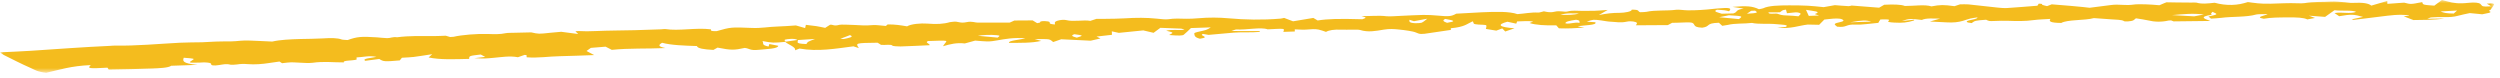 <?xml version="1.0" encoding="UTF-8"?>
<svg width="386px" height="12px" viewBox="0 0 386 12" version="1.1" xmlns="http://www.w3.org/2000/svg" xmlns:xlink="http://www.w3.org/1999/xlink">
    <title>726B0B53-4B6E-4AE6-9D56-3EB2792E357B</title>
    <defs>
        <polygon id="path-1" points="0 0 385.088 0 385.088 11.238 0 11.238"></polygon>
    </defs>
    <g id="Desktop-Designs" stroke="none" stroke-width="1" fill="none" fill-rule="evenodd">
        <g id="UPAP_Desktop_Home-_-Carousel-1" transform="translate(-217, -2250)">
            <g id="Underline" transform="translate(217, 2250)">
                <mask id="mask-2" fill="white">
                    <use xlink:href="#path-1"></use>
                </mask>
                <g id="Clip-2"></g>
                <path d="M129.751,5.991 C129.923,6.003 130.095,6.015 130.268,6.027 C131.037,5.862 131.96,5.705 131.233,5.424 C130.682,5.635 130.217,5.813 129.751,5.991 M288.92,3.334 C288.091,3.09 287.53,3.107 285.651,3.445 C286.842,3.405 287.764,3.374 288.92,3.334 M243.798,2.078 C242.894,2.084 241.895,1.96 240.933,2.291 C242.079,2.298 242.988,2.341 243.798,2.078 M270.986,1.644 C270.784,1.652 270.581,1.66 270.378,1.668 C270.161,1.817 269.944,1.967 269.727,2.116 C270.501,2.088 271.074,2.025 271.215,1.94 C271.359,1.852 271.08,1.743 270.986,1.644 M166.26,5.814 C167.312,5.48 167.312,5.48 165.894,5.282 C165.243,5.491 165.587,5.636 166.26,5.814 M223.424,3.522 C224.762,3.304 224.707,3.191 223.154,2.922 C222.587,3.166 222.935,3.344 223.424,3.522 M376.823,1.767 C377.26,1.973 377.753,2.086 378.856,2.089 C379.032,1.933 379.188,1.793 379.377,1.625 C378.462,1.676 377.752,1.715 376.823,1.767 M243.345,3.049 C242.341,3.195 241.611,3.356 241.716,3.612 C242.48,3.758 243.167,3.342 243.94,3.556 C243.668,3.4 244.237,3.183 243.345,3.049 M218.312,3.274 C218.204,3.24 217.954,3.16 217.613,3.05 C217.633,3.296 217.434,3.523 218.531,3.586 C218.796,3.602 219.426,3.545 219.527,3.495 C219.855,3.333 220.016,3.16 220.379,2.886 C219.565,3.039 219.118,3.123 218.312,3.274 M154.035,5.807 C154.435,5.512 154.423,5.489 153.876,5.431 C152.981,5.336 151.649,5.396 150.981,5.528 C151.89,5.611 152.887,5.702 154.035,5.807 M340.272,2.239 C338.532,2.019 337.15,2.186 335.373,2.331 C336.776,2.41 337.807,2.469 338.783,2.524 C339.274,2.43 339.693,2.35 340.272,2.239 M280.874,2.399 C280.558,2.282 280.144,2.188 280.239,2.155 C281.324,1.771 279.988,1.719 278.846,1.52 C279.016,1.891 279.14,2.162 279.274,2.453 C279.715,2.438 280.146,2.423 280.874,2.399 M268.488,2.948 C269.115,2.486 269.115,2.486 266.946,2.356 C266.556,2.434 266.135,2.518 265.441,2.656 C266.526,2.76 267.437,2.847 268.488,2.948 M273.07,1.907 C272.918,2.266 274.163,2.043 274.418,2.119 C274.846,2.247 275.065,2.389 276.001,2.392 C276.562,2.394 277.07,2.469 277.685,2.518 C277.84,2.297 278.44,2.057 277.483,1.911 C277.269,1.878 276.589,1.982 275.906,2.042 C275.853,1.848 275.804,1.666 275.754,1.484 C275.342,1.533 275.24,1.587 275.16,1.641 C275.04,1.723 274.936,1.805 274.814,1.895 C274.507,1.899 274.293,1.903 274.08,1.905 C273.792,1.907 273.504,1.906 273.07,1.907 M121.294,6.46 C119.335,6.637 119.335,6.637 117.702,6.334 C118.027,6.635 117.407,6.934 118.665,7.186 C118.721,7.017 118.75,6.928 118.792,6.8 C119.324,6.903 119.776,6.991 120.164,7.067 C120.132,7.541 118.387,7.561 117.153,7.69 C115.749,7.838 115.763,7.48 114.99,7.399 C113.343,7.763 112.87,7.76 110.79,7.351 C110.573,7.471 110.388,7.574 110.149,7.706 C108.674,7.634 107.68,7.471 107.607,7.11 C105.632,7.042 103.664,6.988 102.227,6.604 C101.659,6.93 101.535,7.185 102.76,7.421 C99.791,7.55 97.158,7.417 94.465,7.697 C94.162,7.542 93.856,7.386 93.504,7.206 C92.681,7.273 91.95,7.332 91.231,7.391 C90.993,7.56 90.764,7.724 90.556,7.872 C90.927,8.07 91.305,8.27 91.742,8.503 C89.8,8.569 88.112,8.649 86.441,8.677 C84.762,8.705 83.094,8.987 81.313,8.844 C81.31,8.733 81.306,8.621 81.302,8.51 C81.198,8.5 81.094,8.489 80.99,8.478 C80.684,8.585 80.378,8.693 79.965,8.837 C78.699,8.591 77.401,8.826 76.159,8.932 C74.929,9.036 74.96,9.063 73.245,8.984 C73.899,8.907 74.32,8.857 74.913,8.787 C74.685,8.663 74.457,8.539 74.23,8.416 C72.438,8.621 72.438,8.621 72.441,9.092 C70.181,9.146 67.906,9.248 66.181,8.868 C66.329,8.734 66.475,8.602 66.734,8.367 C65.553,8.545 64.733,8.684 63.855,8.795 C63.387,8.854 62.819,8.866 62.059,8.914 C61.979,9.013 61.847,9.175 61.723,9.327 C59.366,9.529 59.216,9.519 58.56,9.107 C57.858,9.198 57.16,9.289 56.389,9.39 C55.834,9.021 57.397,8.961 58.125,8.779 C56.99,8.546 56.087,8.819 55.05,8.867 C55.054,9.003 55.058,9.114 55.061,9.194 C54.448,9.395 52.83,9.298 53.1,9.633 C51.442,9.648 50.01,9.442 48.258,9.693 C47.735,9.768 46.777,9.705 46.084,9.667 C44.915,9.604 44.936,9.591 43.553,9.758 C43.439,9.685 43.325,9.612 43.151,9.501 C42.585,9.581 42.048,9.652 41.537,9.732 C40.489,9.895 39.349,9.988 38.282,9.903 C37.627,9.85 37.19,9.857 36.58,9.952 C36.314,9.993 35.698,10.02 35.587,9.989 C34.956,9.813 34.469,9.947 33.832,10.043 C33.001,10.169 32.58,10.121 32.598,9.889 C32.611,9.714 32.192,9.661 31.592,9.634 C31.389,9.625 31.132,9.654 30.901,9.661 C29.129,9.712 29.049,9.689 29.661,9.315 C30.095,9.049 30.095,9.049 28.373,8.915 C28.207,9.373 28.076,9.794 30.508,10.015 C28.872,10.071 27.666,10.112 26.428,10.154 C26.028,10.474 24.609,10.532 23.521,10.578 C21.313,10.671 19.089,10.69 16.787,10.741 C16.712,10.628 16.652,10.537 16.593,10.448 C13.673,10.61 13.453,10.579 14.02,10.048 C10.909,10.183 9.289,10.757 7.136,11.238 C5.748,11.092 5.337,10.757 4.713,10.485 C3.235,9.839 1.95,9.168 0.612,8.504 C0.36,8.379 0.226,8.24 0,8.081 C1.784,7.992 3.3,7.939 4.782,7.84 C8.838,7.57 12.873,7.269 16.982,7.082 C17.212,7.072 17.456,7.038 17.668,7.042 C21.098,7.099 24.424,6.77 27.794,6.596 C28.918,6.538 30.071,6.552 31.212,6.526 C31.565,6.519 31.922,6.486 32.279,6.471 C32.953,6.442 33.65,6.392 34.298,6.398 C35.261,6.406 36.065,6.408 37.117,6.292 C37.982,6.196 39.215,6.305 40.272,6.334 C40.855,6.35 41.412,6.388 42.036,6.418 C43.265,6.133 44.821,6.069 46.389,6.023 C47.524,5.99 48.679,6 49.79,5.933 C51.075,5.855 52.082,5.841 52.758,6.097 C52.901,6.151 53.367,6.157 53.673,6.184 C55.145,5.663 55.77,5.607 58.206,5.767 C58.743,5.802 59.222,5.878 59.777,5.89 C60.289,5.902 60.61,5.657 61.316,5.754 C63.214,5.502 65.102,5.571 67.001,5.572 C67.585,5.573 68.194,5.535 68.821,5.514 C69.037,5.578 69.278,5.649 69.499,5.715 C69.747,5.699 69.944,5.7 70.035,5.679 C71.271,5.389 73.657,5.188 75.357,5.248 C76.305,5.281 77.173,5.317 78.091,5.122 C78.372,5.062 78.974,5.071 79.429,5.059 C80.252,5.036 81.075,5.021 82.025,4.999 C83.175,5.257 83.17,5.254 84.96,5.061 C85.543,4.999 86.155,4.952 86.653,4.908 C87.432,5.01 88.128,5.101 89.277,5.252 C89.045,5.03 88.943,4.932 88.842,4.834 C89.053,4.816 89.229,4.787 89.337,4.794 C90.188,4.848 91.006,4.838 91.979,4.795 C93.971,4.706 95.984,4.71 97.991,4.662 C99.347,4.63 100.707,4.575 102.065,4.528 C102.282,4.52 102.599,4.467 102.698,4.483 C104.808,4.822 107.469,4.232 109.769,4.53 C109.858,4.597 109.425,4.834 110.637,4.811 C112.828,4.193 112.851,4.177 116.148,4.315 C117.561,4.374 118.681,4.133 119.987,4.099 C120.966,4.074 121.954,3.985 122.885,3.927 C123.334,4.055 123.691,4.156 124.312,4.333 C124.361,4.118 124.386,4.009 124.426,3.835 C125.103,3.918 125.61,3.97 126.057,4.038 C126.461,4.101 126.799,4.182 127.409,4.303 C127.714,4.107 127.941,3.962 128.168,3.817 C128.649,3.771 128.725,4.081 129.591,3.834 C129.849,3.761 131.098,3.828 131.862,3.853 C132.795,3.885 133.58,3.991 134.727,3.876 C135.235,3.825 136.01,3.953 136.776,4.008 C136.837,3.957 136.93,3.88 137.06,3.771 C138.235,3.762 139.072,3.903 140.05,4.068 C140.652,3.693 142.196,3.57 143.142,3.643 C144.652,3.76 145.642,3.717 146.685,3.416 C146.771,3.391 146.973,3.386 147.105,3.366 C147.977,3.234 148.125,3.652 149.242,3.421 C150.16,3.232 150.446,3.518 151.142,3.49 C152.698,3.488 154.254,3.486 155.915,3.484 C156.144,3.382 156.387,3.274 156.626,3.168 C157.564,3.162 158.472,3.156 159.442,3.15 C159.659,3.283 159.885,3.421 160.137,3.575 C160.403,3.517 160.592,3.491 160.587,3.474 C160.552,3.358 160.659,3.25 161.297,3.257 C161.593,3.26 161.988,3.331 162.044,3.393 C162.166,3.527 161.798,3.707 162.881,3.78 C162.877,3.662 162.879,3.576 162.87,3.491 C162.84,3.21 164.066,2.953 164.642,3.106 C165.721,3.392 167.346,3.028 168.346,3.224 C168.609,3.137 168.871,3.051 169.304,2.908 C169.509,2.909 170.113,2.918 170.723,2.908 C171.697,2.892 172.697,2.893 173.648,2.832 C175.418,2.719 177.028,2.716 178.557,2.875 C179.111,2.933 179.976,3.03 180.33,2.976 C181.369,2.816 182.196,2.88 183.141,2.898 C183.713,2.909 184.378,2.872 184.962,2.822 C186.679,2.674 188.17,2.687 189.754,2.83 C192.188,3.05 194.862,3.111 197.699,2.877 C197.898,2.861 198.057,2.807 198.268,2.765 C198.694,2.927 199.106,3.084 199.648,3.29 C200.746,3.107 201.732,2.943 202.78,2.768 C203.007,2.902 203.222,3.03 203.446,3.162 C205.02,2.909 206.74,2.871 210.355,2.973 C211.028,2.717 211.028,2.717 210.211,2.481 C211.611,2.509 212.844,2.355 214.065,2.506 C214.563,2.567 215.519,2.478 216.266,2.449 C217.43,2.402 218.601,2.324 219.754,2.305 C220.489,2.293 221.251,2.342 221.907,2.402 C223.722,2.57 224.086,2.536 224.844,2.113 C226.223,2.037 227.508,1.954 228.8,1.897 C230.932,1.804 233.042,1.744 234.289,2.18 C235.451,2.105 236.352,1.878 237.529,1.94 C237.687,1.948 238.077,1.818 238.376,1.748 C238.799,1.831 239.309,1.985 240.025,1.81 C240.861,1.604 241.534,1.897 242.035,1.768 C242.81,1.569 243.463,1.682 244.166,1.676 C244.855,1.669 245.539,1.685 246.226,1.664 C246.802,1.647 247.379,1.59 248.23,1.533 C247.934,1.702 247.765,1.798 247.599,1.894 C247.429,1.992 247.262,2.09 246.869,2.32 C248.113,2.079 248.94,1.979 250.079,1.981 C250.846,1.982 252.002,1.777 251.931,1.495 C253.244,1.469 252.809,1.751 253.236,1.885 C253.611,1.865 254.011,1.871 254.193,1.829 C255.568,1.52 257.323,1.705 258.82,1.507 C259.228,1.453 259.987,1.591 260.62,1.595 C261.953,1.605 263.27,1.514 264.542,1.37 C264.761,1.346 264.985,1.323 265.212,1.304 C267.046,1.146 267.459,1.238 266.957,1.738 C266.684,1.676 266.505,1.614 266.242,1.581 C265.945,1.544 265.571,1.532 265.097,1.501 C264.387,1.8 265.329,1.934 265.843,2.118 C266.483,2.102 267.098,2.088 267.62,2.075 C268.404,1.841 267.829,1.531 269.23,1.326 C268.676,1.242 268.109,1.157 267.488,1.063 C269.759,0.876 270.561,0.946 271.578,1.423 C271.819,1.373 272.118,1.335 272.225,1.283 C273.092,0.865 274.662,0.832 276.23,0.827 C277.211,0.824 278.203,0.838 279.127,0.883 C279.926,0.922 280.636,1.017 281.572,1.104 C282.036,1.022 282.672,0.909 283.307,0.797 C284.012,0.851 284.702,0.913 285.435,0.95 C285.575,0.957 285.884,0.859 285.898,0.856 C287.327,0.968 288.648,1.072 290.136,1.188 C290.424,1.023 290.674,0.88 290.927,0.734 C292.23,0.673 293.467,0.664 294.119,0.923 C295.588,0.925 297.192,0.658 298.218,0.985 C299.602,0.728 300.063,0.723 301.772,0.955 C302.039,0.866 302.304,0.778 302.626,0.672 C303.035,0.672 303.565,0.642 303.925,0.678 C305.463,0.834 306.936,1.015 308.465,1.175 C308.896,1.22 309.465,1.267 309.92,1.238 C311.5,1.137 313.059,1.002 314.577,0.884 C314.659,0.759 314.718,0.667 314.786,0.562 C315.045,0.586 315.249,0.589 315.28,0.61 C315.345,0.655 315.25,0.719 315.349,0.756 C315.54,0.827 315.819,0.885 316.062,0.948 C316.299,0.857 316.537,0.766 316.79,0.669 C317.346,0.69 322.084,1.108 322.634,1.2 C323.674,1.065 324.774,0.92 325.889,0.782 C326.167,0.747 326.508,0.718 326.794,0.719 C327.592,0.724 328.582,0.823 329.118,0.743 C329.978,0.614 330.637,0.663 331.334,0.672 C331.99,0.68 332.589,0.751 333.414,0.808 C333.665,0.701 334.058,0.533 334.506,0.342 C335.077,0.352 335.588,0.362 336.104,0.369 C336.834,0.377 337.567,0.383 338.299,0.389 C338.582,0.392 339.032,0.366 339.125,0.398 C339.877,0.654 340.941,0.543 341.937,0.423 C343.722,0.916 345.545,0.865 347.076,0.301 C348.08,0.464 348.963,0.609 350.57,0.572 C351.932,0.54 353.388,0.445 354.752,0.505 C355.089,0.519 355.6,0.525 355.837,0.481 C357.115,0.242 358.554,0.331 359.898,0.247 C360.556,0.206 361.313,0.3 362.006,0.343 C362.424,0.369 362.826,0.463 363.197,0.443 C364.885,0.353 365.718,0.521 366.13,0.867 C366.94,0.63 367.623,0.431 368.596,0.147 C368.603,0.346 368.606,0.448 368.611,0.597 C369.473,0.534 370.325,0.471 371.198,0.406 C372.205,0.68 372.279,0.678 373.989,0.314 C374.076,0.452 373.978,0.618 374.293,0.709 C374.615,0.803 375.341,0.823 375.854,0.872 C376.259,0.573 376.59,0.329 377.037,0 C377.514,0.124 377.729,0.179 377.936,0.235 C378.752,0.455 379.604,0.62 381.224,0.426 C382.064,0.325 382.731,0.414 382.966,0.604 C383.082,0.698 383.111,0.8 383.226,0.893 C383.409,1.044 383.91,1.022 384.66,0.97 C384.394,0.818 384.178,0.695 383.954,0.566 C384.841,0.475 385.142,0.56 385.08,0.699 C384.96,0.969 384.737,1.241 384.538,1.512 C384.492,1.575 384.221,1.661 384.317,1.698 C385.016,1.962 383.852,2.055 383.262,2.206 C382.549,2.137 381.917,2.075 381.338,2.019 C380.636,2.176 380.005,2.292 379.524,2.431 C378.866,2.62 378.17,2.662 377.242,2.632 C376.671,2.614 376.01,2.65 375.402,2.685 C375.225,2.695 375.091,2.785 374.77,2.897 C375.835,2.881 376.629,2.869 377.423,2.857 C375.833,3.099 374.187,3.072 372.628,3.096 C372.125,2.902 371.649,2.718 371.133,2.519 C371.366,2.494 371.64,2.465 371.947,2.433 C371.935,2.414 371.959,2.378 371.897,2.37 C370.404,2.162 368.989,2.385 367.578,2.554 C366.173,2.722 364.783,2.899 363.386,3.071 L363.097,2.983 C363.685,2.86 364.272,2.736 364.857,2.614 C363.436,2.2 362.984,2.183 361.169,2.504 C360.917,2.334 360.679,2.174 360.443,2.015 C361.623,1.812 362.772,2.19 363.789,1.839 C363.211,1.523 361.642,1.732 360.443,1.577 C359.92,1.949 359.486,2.257 358.993,2.607 C358.221,2.55 357.589,2.502 356.493,2.42 C356.954,2.592 357.177,2.676 357.438,2.773 C357.076,2.842 356.718,2.91 356.253,2.999 C355.675,2.71 354.663,2.675 353.17,2.686 C351.833,2.696 350.667,2.694 349.519,2.893 C348.053,2.634 349.726,2.437 350.131,2.171 C349.469,2.193 348.6,2.169 348.355,2.24 C346.87,2.673 344.669,2.527 342.956,2.755 C342.489,2.817 341.927,2.837 341.382,2.878 C341.249,2.768 341.116,2.657 340.985,2.549 C342.488,2.212 342.488,2.212 341.607,1.825 C341.498,1.958 341.406,2.03 341.389,2.101 C341.374,2.165 341.559,2.268 341.453,2.285 C339.555,2.59 340.23,2.88 341.286,3.235 C339.224,3.259 337.54,3.279 335.602,3.301 C335.556,3.283 335.384,3.215 335.211,3.147 C335.073,3.156 334.892,3.155 334.804,3.175 C333.745,3.416 332.666,3.398 331.632,3.143 C331.19,3.034 330.576,2.96 329.786,2.827 C329.583,2.988 329.518,3.065 329.388,3.137 C329.069,3.314 328.054,3.35 327.957,3.27 C327.655,3.023 326.666,3.046 325.905,2.981 C325.094,2.912 324.241,2.862 323.297,2.795 C321.887,3.184 319.182,3.008 318.263,3.542 C316.487,3.528 316.321,3.28 316.586,2.92 C315.649,2.982 314.759,2.999 314.062,3.096 C312.623,3.297 311.325,3.256 309.947,3.21 C309.32,3.189 308.617,3.213 307.951,3.238 C307.132,3.269 307.133,3.278 306.654,3.047 C304.946,3.177 304.946,3.177 304.423,3.565 C303.529,3.481 303.467,3.298 304.002,3.152 C304.495,3.018 305.325,2.941 305.325,2.681 C304.866,2.755 304.466,2.799 304.202,2.867 C303.772,2.978 303.449,3.107 303.048,3.224 C302.383,3.417 301.599,3.518 300.567,3.453 C299.801,3.404 299,3.374 297.979,3.324 C298.533,3.165 298.984,3.035 299.546,2.874 C298.4,2.862 297.392,2.77 296.729,3.078 C294.974,2.859 294.71,2.871 293.651,3.251 C294.421,3.166 294.944,3.108 295.568,3.038 C295.531,3.094 295.57,3.148 295.462,3.18 C294.458,3.485 293.745,3.558 292.471,3.487 C291.871,3.453 291.33,3.404 291.594,3.213 C291.946,2.959 291.222,2.978 290.335,3.006 C290.266,3.11 290.195,3.208 290.135,3.307 C290.084,3.39 290.045,3.473 290.015,3.53 C288.76,3.636 287.425,3.851 286.564,3.8 C284.902,3.702 285.242,4.303 283.626,4.116 C283.564,3.931 282.718,3.705 283.945,3.455 C284.724,3.296 284.767,3.145 284.43,2.989 C284.015,2.796 283.235,2.848 282.448,2.936 C282.234,2.96 282.018,2.983 281.678,3.019 C281.429,3.271 281.171,3.531 280.876,3.828 C280.389,3.818 279.749,3.805 279.116,3.791 C277.609,3.97 276.645,4.461 274.418,4.296 C274.919,4.24 275.329,4.194 275.732,4.149 C276.376,3.796 274.879,3.802 274.236,3.729 C273.144,3.606 271.493,3.77 270.508,3.538 C269.315,3.687 267.838,3.573 266.772,3.847 C266.622,3.885 266.393,3.91 265.915,3.986 C265.729,3.816 265.576,3.675 265.4,3.514 C263.273,3.572 264.186,4.076 262.829,4.276 C261.958,4.236 261.731,4.077 261.627,3.888 C261.363,3.41 261.354,3.411 259.028,3.505 C258.731,3.517 258.434,3.519 258.174,3.524 C257.927,3.656 257.715,3.769 257.515,3.875 C255.85,3.886 254.287,3.895 252.579,3.906 C252.645,3.774 252.779,3.656 252.741,3.548 C252.668,3.345 251.792,3.21 251.22,3.335 C250.163,3.566 249.516,3.38 248.764,3.355 C248.176,3.335 247.72,3.219 247.19,3.15 C245.991,2.996 245.987,2.997 244.989,3.348 C245.445,3.378 245.897,3.407 246.318,3.435 C246.671,3.927 244.441,3.857 243.591,4.085 C243.871,4.132 244.146,4.179 244.635,4.262 C243.215,4.363 242.005,4.422 240.696,4.375 C240.564,4.224 240.441,4.083 240.29,3.91 C238.569,3.955 237.118,3.859 236.162,3.557 C236.332,3.486 236.51,3.411 236.723,3.322 C235.927,3.184 235.06,3.309 234.244,3.308 C234.205,3.407 234.174,3.488 234.109,3.653 C233.53,3.526 233.137,3.44 232.744,3.354 C231.042,3.806 231.427,4.192 233.843,4.368 C233.402,4.52 232.971,4.669 232.411,4.863 C232.251,4.698 232.136,4.58 231.947,4.385 C231.505,4.551 231.239,4.651 231.03,4.729 C230.579,4.656 230.043,4.568 229.414,4.465 C229.444,4.34 229.513,4.186 229.507,4.034 C229.5,3.84 229.455,3.845 228.289,3.793 C227.996,3.78 227.636,3.722 227.576,3.664 C227.459,3.551 227.535,3.422 227.377,3.291 C226.472,3.691 226.173,4.164 224.003,4.361 C224.007,4.459 224.031,4.542 224.001,4.625 C223.99,4.656 223.85,4.688 224.036,4.616 C222.67,4.815 221.685,4.948 220.752,5.098 C219.431,5.311 219.24,5.3 218.59,5.009 C218.355,4.903 217.902,4.822 217.476,4.749 C217.038,4.673 216.528,4.615 216.02,4.561 C215.288,4.481 214.551,4.423 213.655,4.575 C212.402,4.788 211.239,5.017 209.999,4.63 C209.63,4.515 208.095,4.618 207.153,4.58 C205.95,4.531 205.209,4.654 204.734,4.923 C204.277,4.777 204.008,4.656 203.595,4.568 C203.067,4.455 202.408,4.504 201.664,4.57 C201.182,4.612 200.575,4.551 199.91,4.533 C199.914,4.645 199.917,4.741 199.921,4.861 C199.281,4.883 198.686,4.903 198.152,4.921 C198.147,4.757 198.413,4.537 198.057,4.466 C197.729,4.401 196.732,4.495 195.727,4.529 C194.65,4.146 192.507,4.646 190.841,4.547 C190.77,4.543 190.451,4.677 190.124,4.789 C191.747,4.794 193.134,4.798 194.521,4.802 C194.509,4.843 194.497,4.884 194.484,4.924 C193.18,5.054 191.81,4.934 190.51,5.036 C189.253,5.134 188.021,5.258 186.598,5.386 C186.456,5.361 186.13,5.304 185.745,5.236 C184.959,5.516 187.071,5.705 185.27,5.979 C184.379,5.756 184.446,5.451 184.394,5.163 C184.381,5.092 184.647,4.99 184.914,4.931 C186.304,4.626 186.319,4.63 186.949,4.228 C185.844,4.265 184.819,4.3 183.879,4.332 C183.483,4.707 183.183,5.033 182.777,5.357 C182.577,5.516 182.004,5.527 180.51,5.406 C180.689,5.286 181.076,5.148 181.006,5.039 C180.933,4.928 180.411,4.846 180.062,4.743 C180.86,4.517 181.792,4.699 182.901,4.603 C182.685,4.53 182.577,4.432 182.324,4.418 C181.35,4.365 180.33,4.338 179.161,4.295 C178.868,4.512 178.561,4.737 178.112,5.068 C177.398,4.9 176.961,4.797 176.525,4.693 C175.27,4.82 174.016,4.946 172.75,5.074 C172.49,5.017 172.212,4.957 171.664,4.838 C171.672,5.063 171.677,5.201 171.683,5.374 C170.963,5.456 170.192,5.544 169.3,5.645 C169.5,5.74 169.669,5.821 169.914,5.937 C169.351,6.066 168.743,6.205 168.397,6.284 C166.759,6.204 165.302,6.133 163.851,6.062 C163.415,6.213 163.084,6.327 162.62,6.488 C162.345,6.314 162.301,6.149 161.901,6.074 C161.552,6.009 160.801,6.046 159.742,6.03 C160.301,6.186 160.571,6.261 160.765,6.316 C159.272,6.665 157.513,6.604 155.794,6.621 C155.61,6.257 157.423,6.168 158.311,5.909 C156.492,5.773 155.189,6.021 154.017,6.226 C153.448,6.326 152.978,6.407 152.375,6.395 C151.837,6.384 151.349,6.326 150.563,6.269 C150.165,6.379 149.575,6.541 148.969,6.708 C147.692,6.563 146.759,6.801 145.596,7.137 C145.786,6.868 145.869,6.713 146.012,6.559 C146.252,6.298 146.132,6.256 145.014,6.279 C144.474,6.29 143.932,6.314 143.301,6.336 C142.703,6.563 143.586,6.732 143.54,6.98 C142.042,7.047 140.54,7.128 139.041,7.173 C138.603,7.186 137.838,7.119 137.793,7.052 C137.615,6.786 136.641,7.001 136.027,6.922 C135.88,6.83 135.69,6.71 135.506,6.595 C132.072,6.639 132.072,6.639 132.612,7.427 C132.212,7.297 132.03,7.238 131.77,7.154 C129.063,7.5 126.305,8.006 123.44,7.496 C123.202,7.59 122.978,7.677 122.755,7.765 C122.939,7.251 121.661,6.883 121.218,6.447 C121.869,6.353 122.521,6.259 123.172,6.166 C123.371,6.391 122.474,6.747 124.505,6.797 C124.614,6.662 124.636,6.545 124.815,6.437 C125.007,6.321 125.347,6.213 125.841,6.012 C124.712,6.084 123.915,6.135 123.118,6.186 C122.936,6.005 122.421,5.947 121.604,6.045 C120.907,6.129 121.158,6.249 121.274,6.36 C121.307,6.391 121.289,6.427 121.294,6.46" id="Fill-1" fill="#F4BC1E" mask="url(#mask-2)"></path>
            </g>
        </g>
    </g>
</svg>